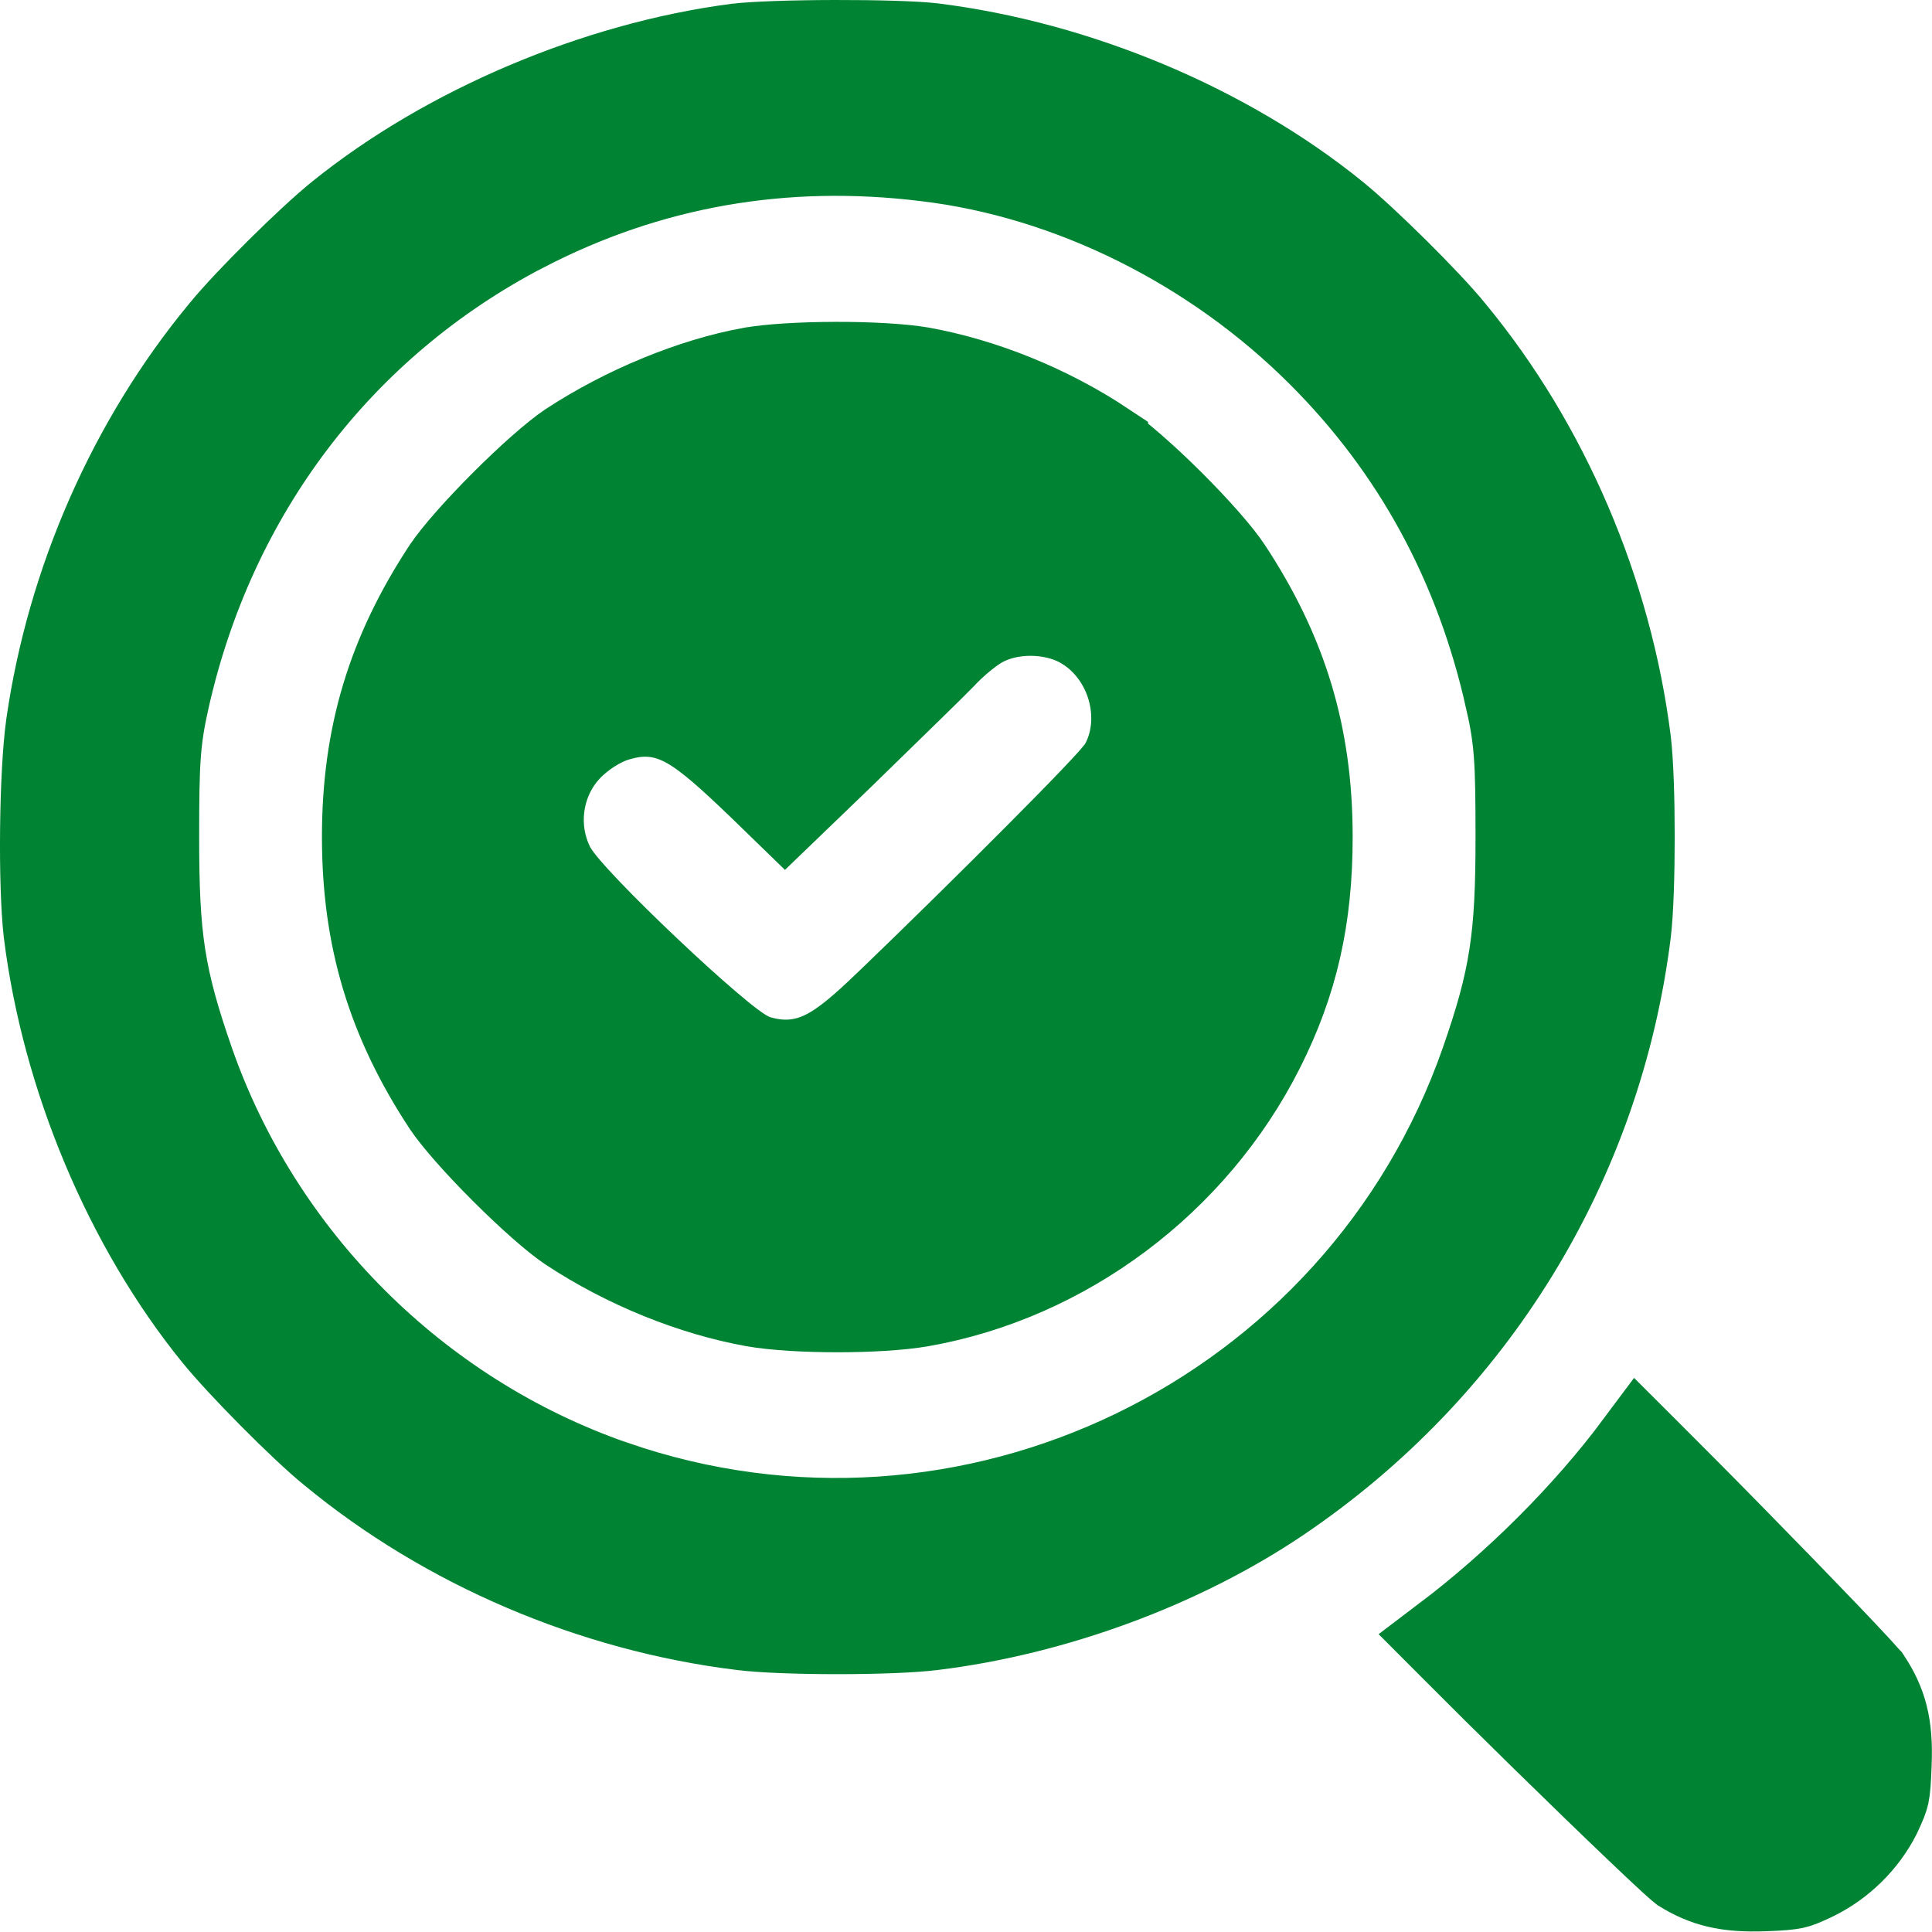 <svg width="22" height="22" viewBox="0 0 22 22" fill="none" xmlns="http://www.w3.org/2000/svg">
<path d="M3.866 2.459L3.866 2.459C3.533 2.727 2.811 3.441 2.542 3.774L2.542 3.774L2.538 3.778C1.502 5.031 0.801 6.623 0.567 8.257C0.49 8.805 0.477 10.066 0.54 10.617C0.745 12.264 1.457 13.958 2.463 15.198L2.464 15.199C2.732 15.531 3.446 16.253 3.779 16.523L3.779 16.523L3.783 16.526C5.079 17.597 6.745 18.311 8.449 18.52L8.452 18.52C8.668 18.548 9.089 18.564 9.535 18.564C9.98 18.564 10.401 18.548 10.617 18.52L10.617 18.52L10.62 18.52C12.007 18.35 13.454 17.813 14.56 17.066L14.56 17.066C16.77 15.574 18.203 13.236 18.529 10.615C18.584 10.154 18.584 8.905 18.529 8.444C18.316 6.744 17.601 5.073 16.531 3.778L16.528 3.774C16.258 3.441 15.536 2.727 15.204 2.459L15.203 2.458C13.963 1.452 12.268 0.74 10.62 0.535C10.428 0.512 9.982 0.499 9.504 0.5C9.028 0.501 8.582 0.516 8.387 0.54C6.789 0.749 5.085 1.474 3.866 2.459ZM17.184 7.963L17.185 7.963C17.289 8.432 17.302 8.66 17.302 9.53C17.302 10.088 17.287 10.494 17.227 10.882C17.167 11.275 17.063 11.631 16.903 12.092L16.903 12.092C15.487 16.149 11.03 18.309 6.973 16.898L6.972 16.898C4.738 16.119 2.946 14.327 2.167 12.092L2.167 12.092C2.007 11.631 1.903 11.275 1.842 10.882C1.782 10.494 1.768 10.088 1.768 9.53C1.768 8.66 1.781 8.432 1.885 7.963L1.885 7.963C2.412 5.608 3.869 3.691 5.957 2.603L5.958 2.603C7.384 1.863 8.916 1.594 10.548 1.794C12.197 1.991 13.826 2.807 15.042 4.023C16.125 5.105 16.839 6.42 17.184 7.963Z" fill="#008333" stroke="#008333"/>
<path d="M8.552 4.226L8.551 4.226C7.891 4.346 7.119 4.662 6.487 5.077C6.324 5.186 6.036 5.439 5.74 5.735C5.444 6.031 5.191 6.319 5.082 6.482C4.448 7.446 4.166 8.382 4.166 9.53C4.166 10.678 4.448 11.614 5.082 12.578C5.191 12.741 5.444 13.029 5.74 13.324C6.036 13.62 6.324 13.873 6.487 13.982C7.134 14.409 7.891 14.712 8.586 14.837C9.056 14.919 10.014 14.919 10.485 14.837C12.124 14.549 13.592 13.453 14.356 11.937C14.736 11.182 14.903 10.457 14.903 9.53C14.903 8.381 14.621 7.445 13.986 6.481C13.879 6.317 13.626 6.03 13.329 5.733C13.032 5.438 12.741 5.184 12.573 5.073L12.573 5.072C11.932 4.646 11.185 4.348 10.485 4.222C10.272 4.186 9.904 4.164 9.514 4.165C9.121 4.166 8.757 4.189 8.552 4.226ZM12.802 8.698L12.802 8.698L12.799 8.704C12.769 8.758 12.731 8.804 12.719 8.818L12.718 8.82C12.698 8.844 12.674 8.871 12.649 8.899C12.599 8.955 12.531 9.027 12.452 9.11C12.293 9.277 12.075 9.499 11.824 9.751C11.322 10.256 10.68 10.889 10.088 11.458L10.086 11.459C9.84 11.694 9.622 11.889 9.403 11.999C9.282 12.06 9.152 12.1 9.009 12.109C8.871 12.118 8.747 12.095 8.64 12.066C8.552 12.041 8.481 11.997 8.453 11.98C8.412 11.955 8.37 11.925 8.33 11.895C8.25 11.836 8.156 11.758 8.055 11.672C7.853 11.5 7.607 11.276 7.366 11.048C7.125 10.82 6.885 10.584 6.696 10.386C6.602 10.287 6.516 10.194 6.448 10.114C6.396 10.053 6.312 9.952 6.264 9.85C6.052 9.408 6.135 8.869 6.472 8.516C6.547 8.437 6.636 8.367 6.719 8.313C6.797 8.263 6.903 8.204 7.018 8.17C7.125 8.138 7.259 8.108 7.413 8.119C7.573 8.131 7.715 8.183 7.845 8.257C8.075 8.387 8.333 8.625 8.666 8.944L8.666 8.944L8.668 8.946L8.94 9.21L9.59 8.584L9.687 8.489C10.194 7.995 10.645 7.556 10.728 7.469C10.842 7.345 11.011 7.202 11.127 7.13C11.321 7.008 11.549 6.967 11.741 6.968C11.934 6.969 12.161 7.012 12.356 7.133C12.624 7.298 12.798 7.56 12.876 7.829C12.954 8.097 12.95 8.415 12.802 8.698Z" fill="#008333" stroke="#008333"/>
<path d="M16.458 18.661C16.486 18.689 16.515 18.719 16.546 18.75C16.826 19.032 17.201 19.404 17.583 19.778C17.965 20.152 18.352 20.527 18.653 20.814C18.804 20.958 18.931 21.078 19.026 21.165C19.074 21.209 19.111 21.242 19.137 21.264C19.145 21.271 19.151 21.277 19.155 21.28C19.421 21.444 19.665 21.507 20.084 21.492L20.085 21.492C20.287 21.485 20.369 21.476 20.427 21.464C20.475 21.453 20.524 21.435 20.655 21.372L20.655 21.372C20.962 21.223 21.224 20.965 21.377 20.663C21.442 20.525 21.459 20.478 21.469 20.432C21.481 20.375 21.489 20.296 21.496 20.086L21.496 20.086L21.496 20.081C21.515 19.647 21.442 19.398 21.267 19.131C21.263 19.127 21.256 19.119 21.244 19.105C21.22 19.077 21.186 19.04 21.142 18.992C21.053 18.896 20.933 18.768 20.789 18.618C20.503 18.319 20.131 17.936 19.761 17.559C19.391 17.181 19.023 16.811 18.746 16.535C18.717 16.507 18.689 16.479 18.663 16.453C18.063 17.259 17.267 18.049 16.458 18.661Z" fill="#008333" stroke="#008333"/>
</svg>
